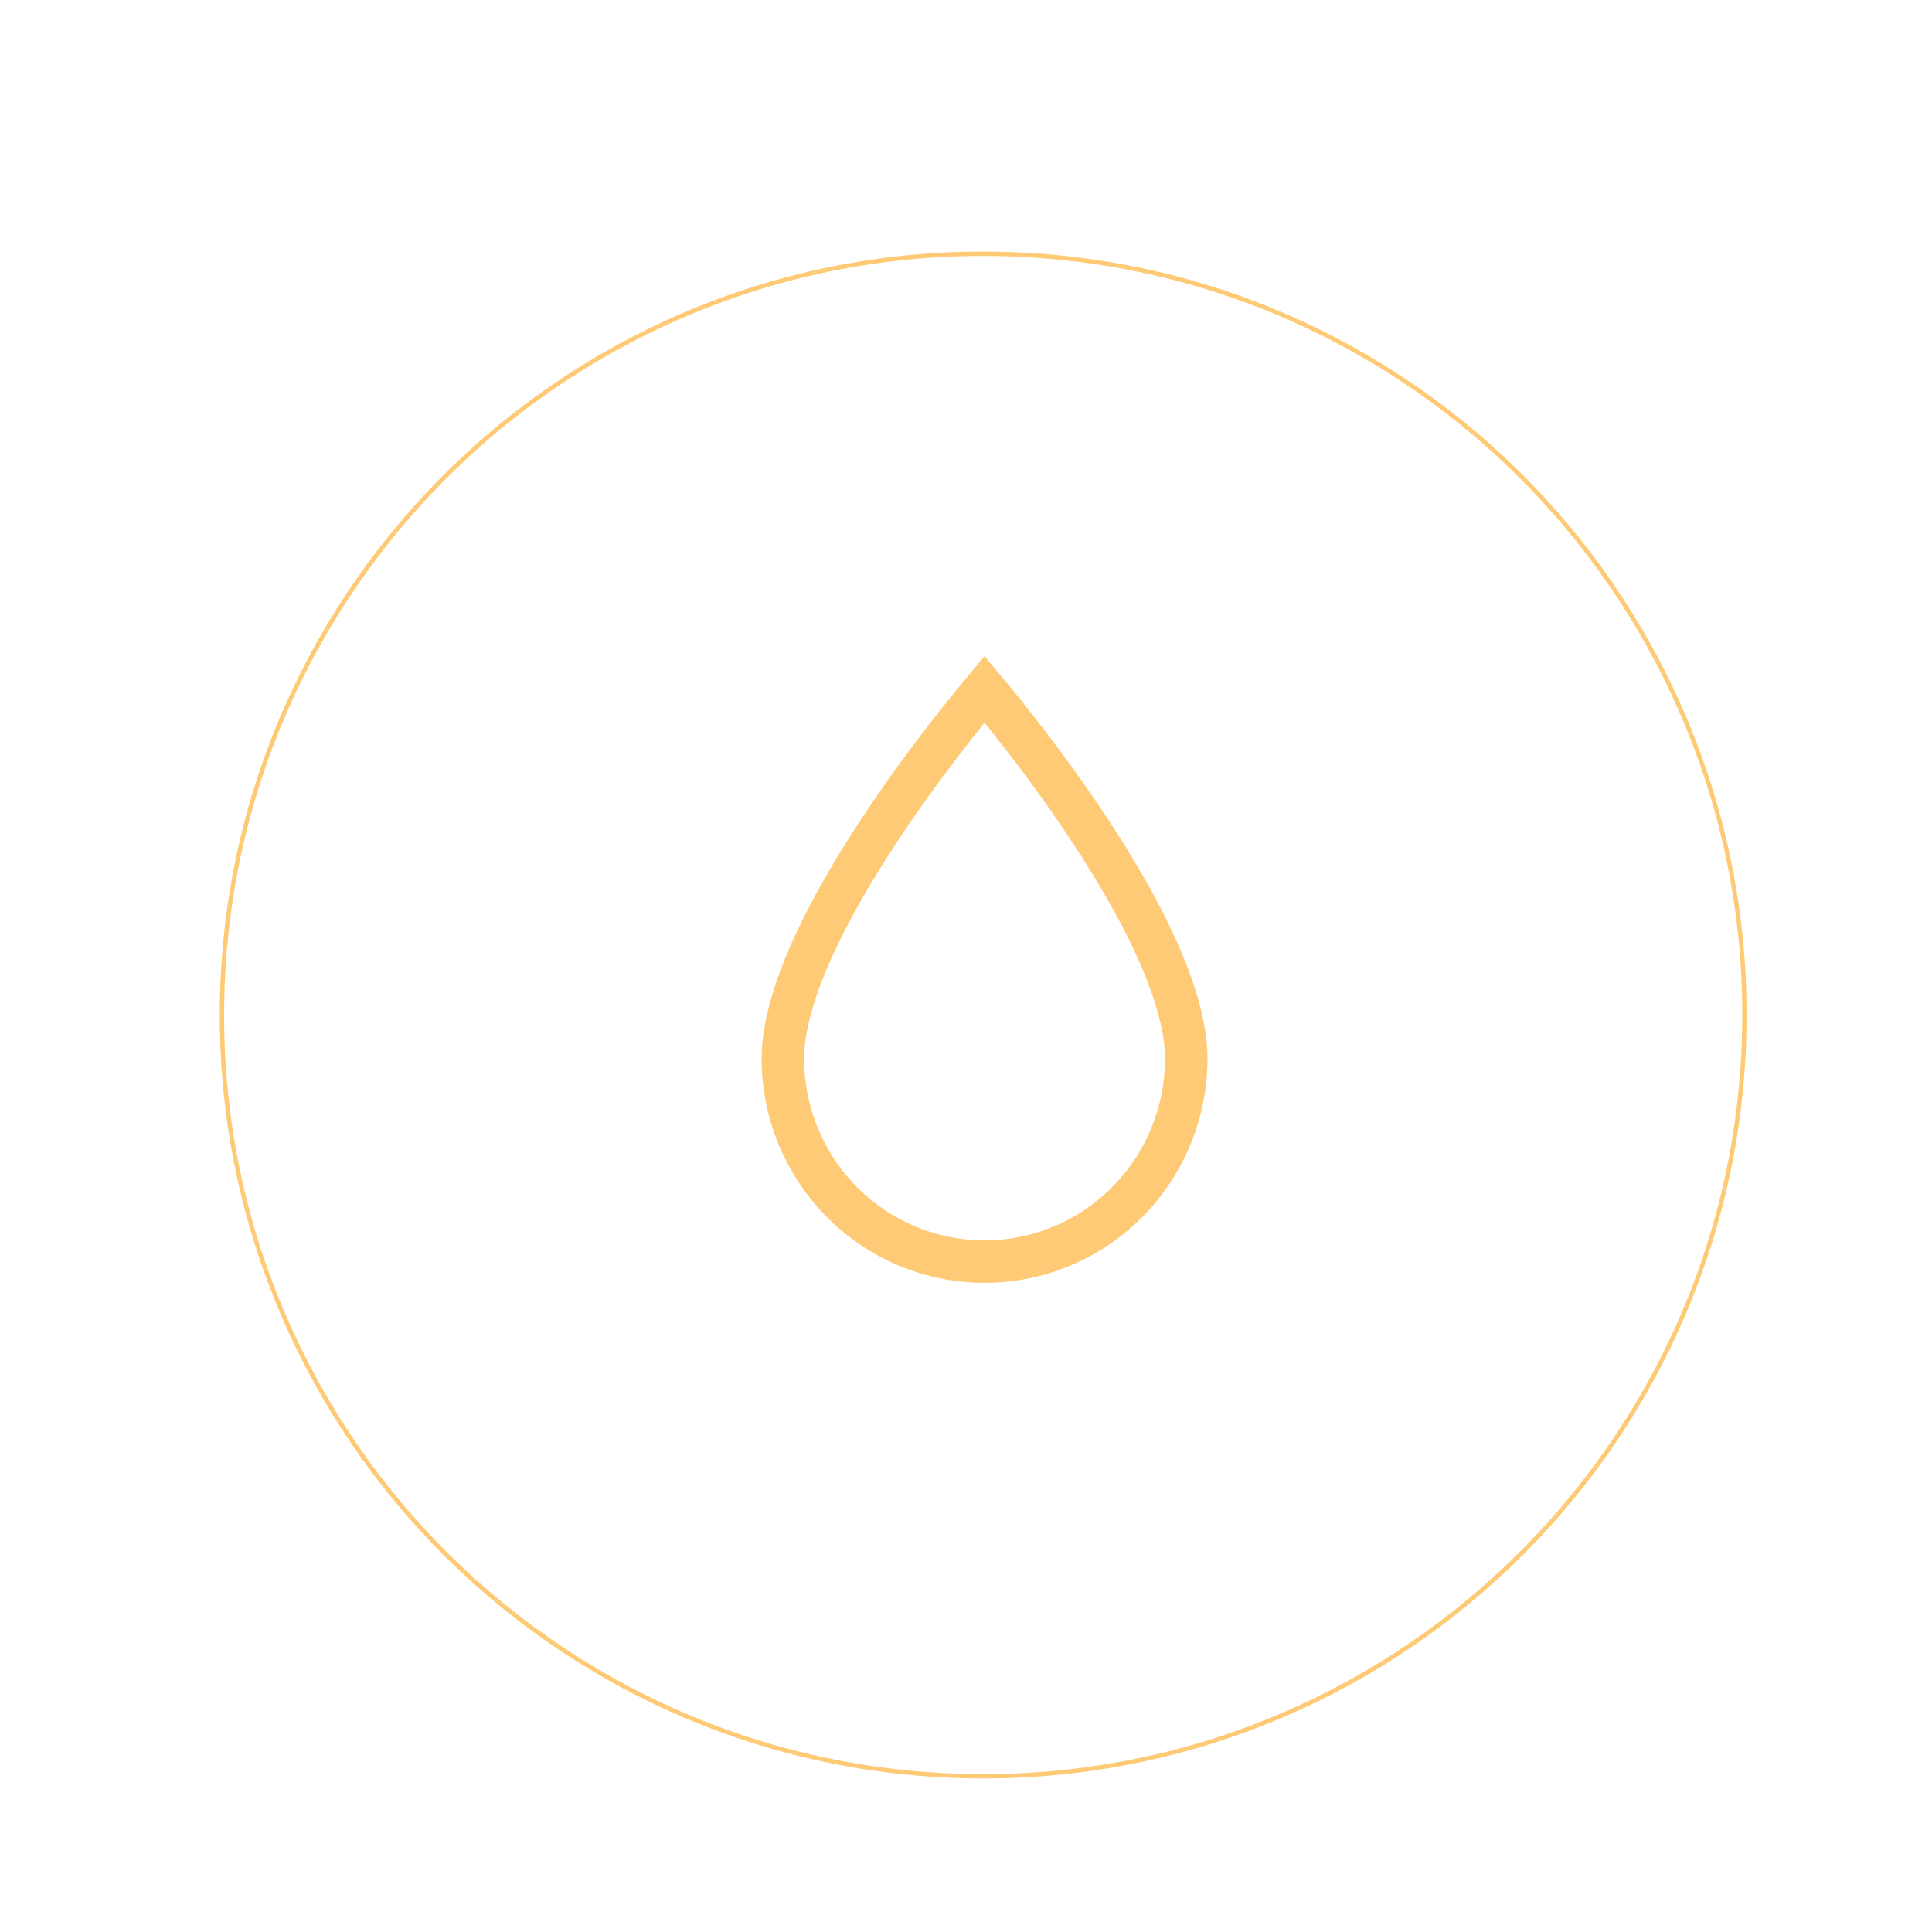 <svg width="182" height="182" viewBox="0 0 182 182" fill="none" xmlns="http://www.w3.org/2000/svg">
<g filter="url(#filter0_di_4852_1839)">
<g filter="url(#filter1_i_4852_1839)">
<path d="M160.182 87.762C159.6 127.476 126.933 159.199 87.219 158.617C47.505 158.035 15.782 125.368 16.364 85.653C16.946 45.939 49.613 14.216 89.327 14.798C129.042 15.38 160.765 48.047 160.182 87.762Z" fill="white"/>
</g>
<path d="M88.402 60.023C88.885 60.601 89.469 61.307 90.125 62.124C92.071 64.545 94.663 67.914 97.25 71.711C99.841 75.514 102.403 79.71 104.31 83.788C106.234 87.905 107.402 91.715 107.402 94.801C107.402 99.88 105.398 104.749 101.833 108.336C98.269 111.923 93.437 113.936 88.402 113.936C83.367 113.936 78.536 111.923 74.972 108.336C71.407 104.749 69.402 99.88 69.402 94.801C69.403 91.715 70.57 87.905 72.495 83.788C74.402 79.71 76.963 75.514 79.555 71.711C82.142 67.914 84.733 64.545 86.68 62.124C87.336 61.307 87.92 60.601 88.402 60.023Z" stroke="#FECA75" stroke-width="4"/>
<g filter="url(#filter2_i_4852_1839)">
<path d="M159.773 87.755C160.352 48.267 128.809 15.787 89.321 15.208C49.833 14.629 17.352 46.171 16.773 85.659C16.195 125.147 47.737 157.628 87.225 158.207L87.219 158.617L86.289 158.597C47.011 157.524 15.786 125.057 16.364 85.653C16.946 45.939 49.613 14.216 89.327 14.798C129.041 15.38 160.764 48.047 160.182 87.761L160.163 88.691C159.089 127.969 126.623 159.194 87.219 158.617L87.225 158.207C126.713 158.786 159.194 127.243 159.773 87.755Z" fill="#FECA75"/>
</g>
</g>
<defs>
<filter id="filter0_di_4852_1839" x="0.001" y="-0" width="181.236" height="181.235" filterUnits="userSpaceOnUse" color-interpolation-filters="sRGB">
<feFlood flood-opacity="0" result="BackgroundImageFix"/>
<feColorMatrix in="SourceAlpha" type="matrix" values="0 0 0 0 0 0 0 0 0 0 0 0 0 0 0 0 0 0 127 0" result="hardAlpha"/>
<feOffset dx="2.346" dy="3.91"/>
<feGaussianBlur stdDeviation="9.35"/>
<feComposite in2="hardAlpha" operator="out"/>
<feColorMatrix type="matrix" values="0 0 0 0 0.996 0 0 0 0 0.792 0 0 0 0 0.459 0 0 0 1 0"/>
<feBlend mode="normal" in2="BackgroundImageFix" result="effect1_dropShadow_4852_1839"/>
<feBlend mode="normal" in="SourceGraphic" in2="effect1_dropShadow_4852_1839" result="shape"/>
<feColorMatrix in="SourceAlpha" type="matrix" values="0 0 0 0 0 0 0 0 0 0 0 0 0 0 0 0 0 0 127 0" result="hardAlpha"/>
<feOffset dx="2" dy="1"/>
<feGaussianBlur stdDeviation="2"/>
<feComposite in2="hardAlpha" operator="arithmetic" k2="-1" k3="1"/>
<feColorMatrix type="matrix" values="0 0 0 0 0.996 0 0 0 0 0.792 0 0 0 0 0.459 0 0 0 1 0"/>
<feBlend mode="normal" in2="shape" result="effect2_innerShadow_4852_1839"/>
</filter>
<filter id="filter1_i_4852_1839" x="16.355" y="14.79" width="143.836" height="147.835" filterUnits="userSpaceOnUse" color-interpolation-filters="sRGB">
<feFlood flood-opacity="0" result="BackgroundImageFix"/>
<feBlend mode="normal" in="SourceGraphic" in2="BackgroundImageFix" result="shape"/>
<feColorMatrix in="SourceAlpha" type="matrix" values="0 0 0 0 0 0 0 0 0 0 0 0 0 0 0 0 0 0 127 0" result="hardAlpha"/>
<feOffset dy="4"/>
<feGaussianBlur stdDeviation="4.7"/>
<feComposite in2="hardAlpha" operator="arithmetic" k2="-1" k3="1"/>
<feColorMatrix type="matrix" values="0 0 0 0 0 0 0 0 0 0 0 0 0 0 0 0 0 0 0.21 0"/>
<feBlend mode="normal" in2="shape" result="effect1_innerShadow_4852_1839"/>
</filter>
<filter id="filter2_i_4852_1839" x="16.355" y="14.79" width="143.836" height="147.835" filterUnits="userSpaceOnUse" color-interpolation-filters="sRGB">
<feFlood flood-opacity="0" result="BackgroundImageFix"/>
<feBlend mode="normal" in="SourceGraphic" in2="BackgroundImageFix" result="shape"/>
<feColorMatrix in="SourceAlpha" type="matrix" values="0 0 0 0 0 0 0 0 0 0 0 0 0 0 0 0 0 0 127 0" result="hardAlpha"/>
<feOffset dy="4"/>
<feGaussianBlur stdDeviation="4.7"/>
<feComposite in2="hardAlpha" operator="arithmetic" k2="-1" k3="1"/>
<feColorMatrix type="matrix" values="0 0 0 0 0 0 0 0 0 0 0 0 0 0 0 0 0 0 0.21 0"/>
<feBlend mode="normal" in2="shape" result="effect1_innerShadow_4852_1839"/>
</filter>
</defs>
</svg>

